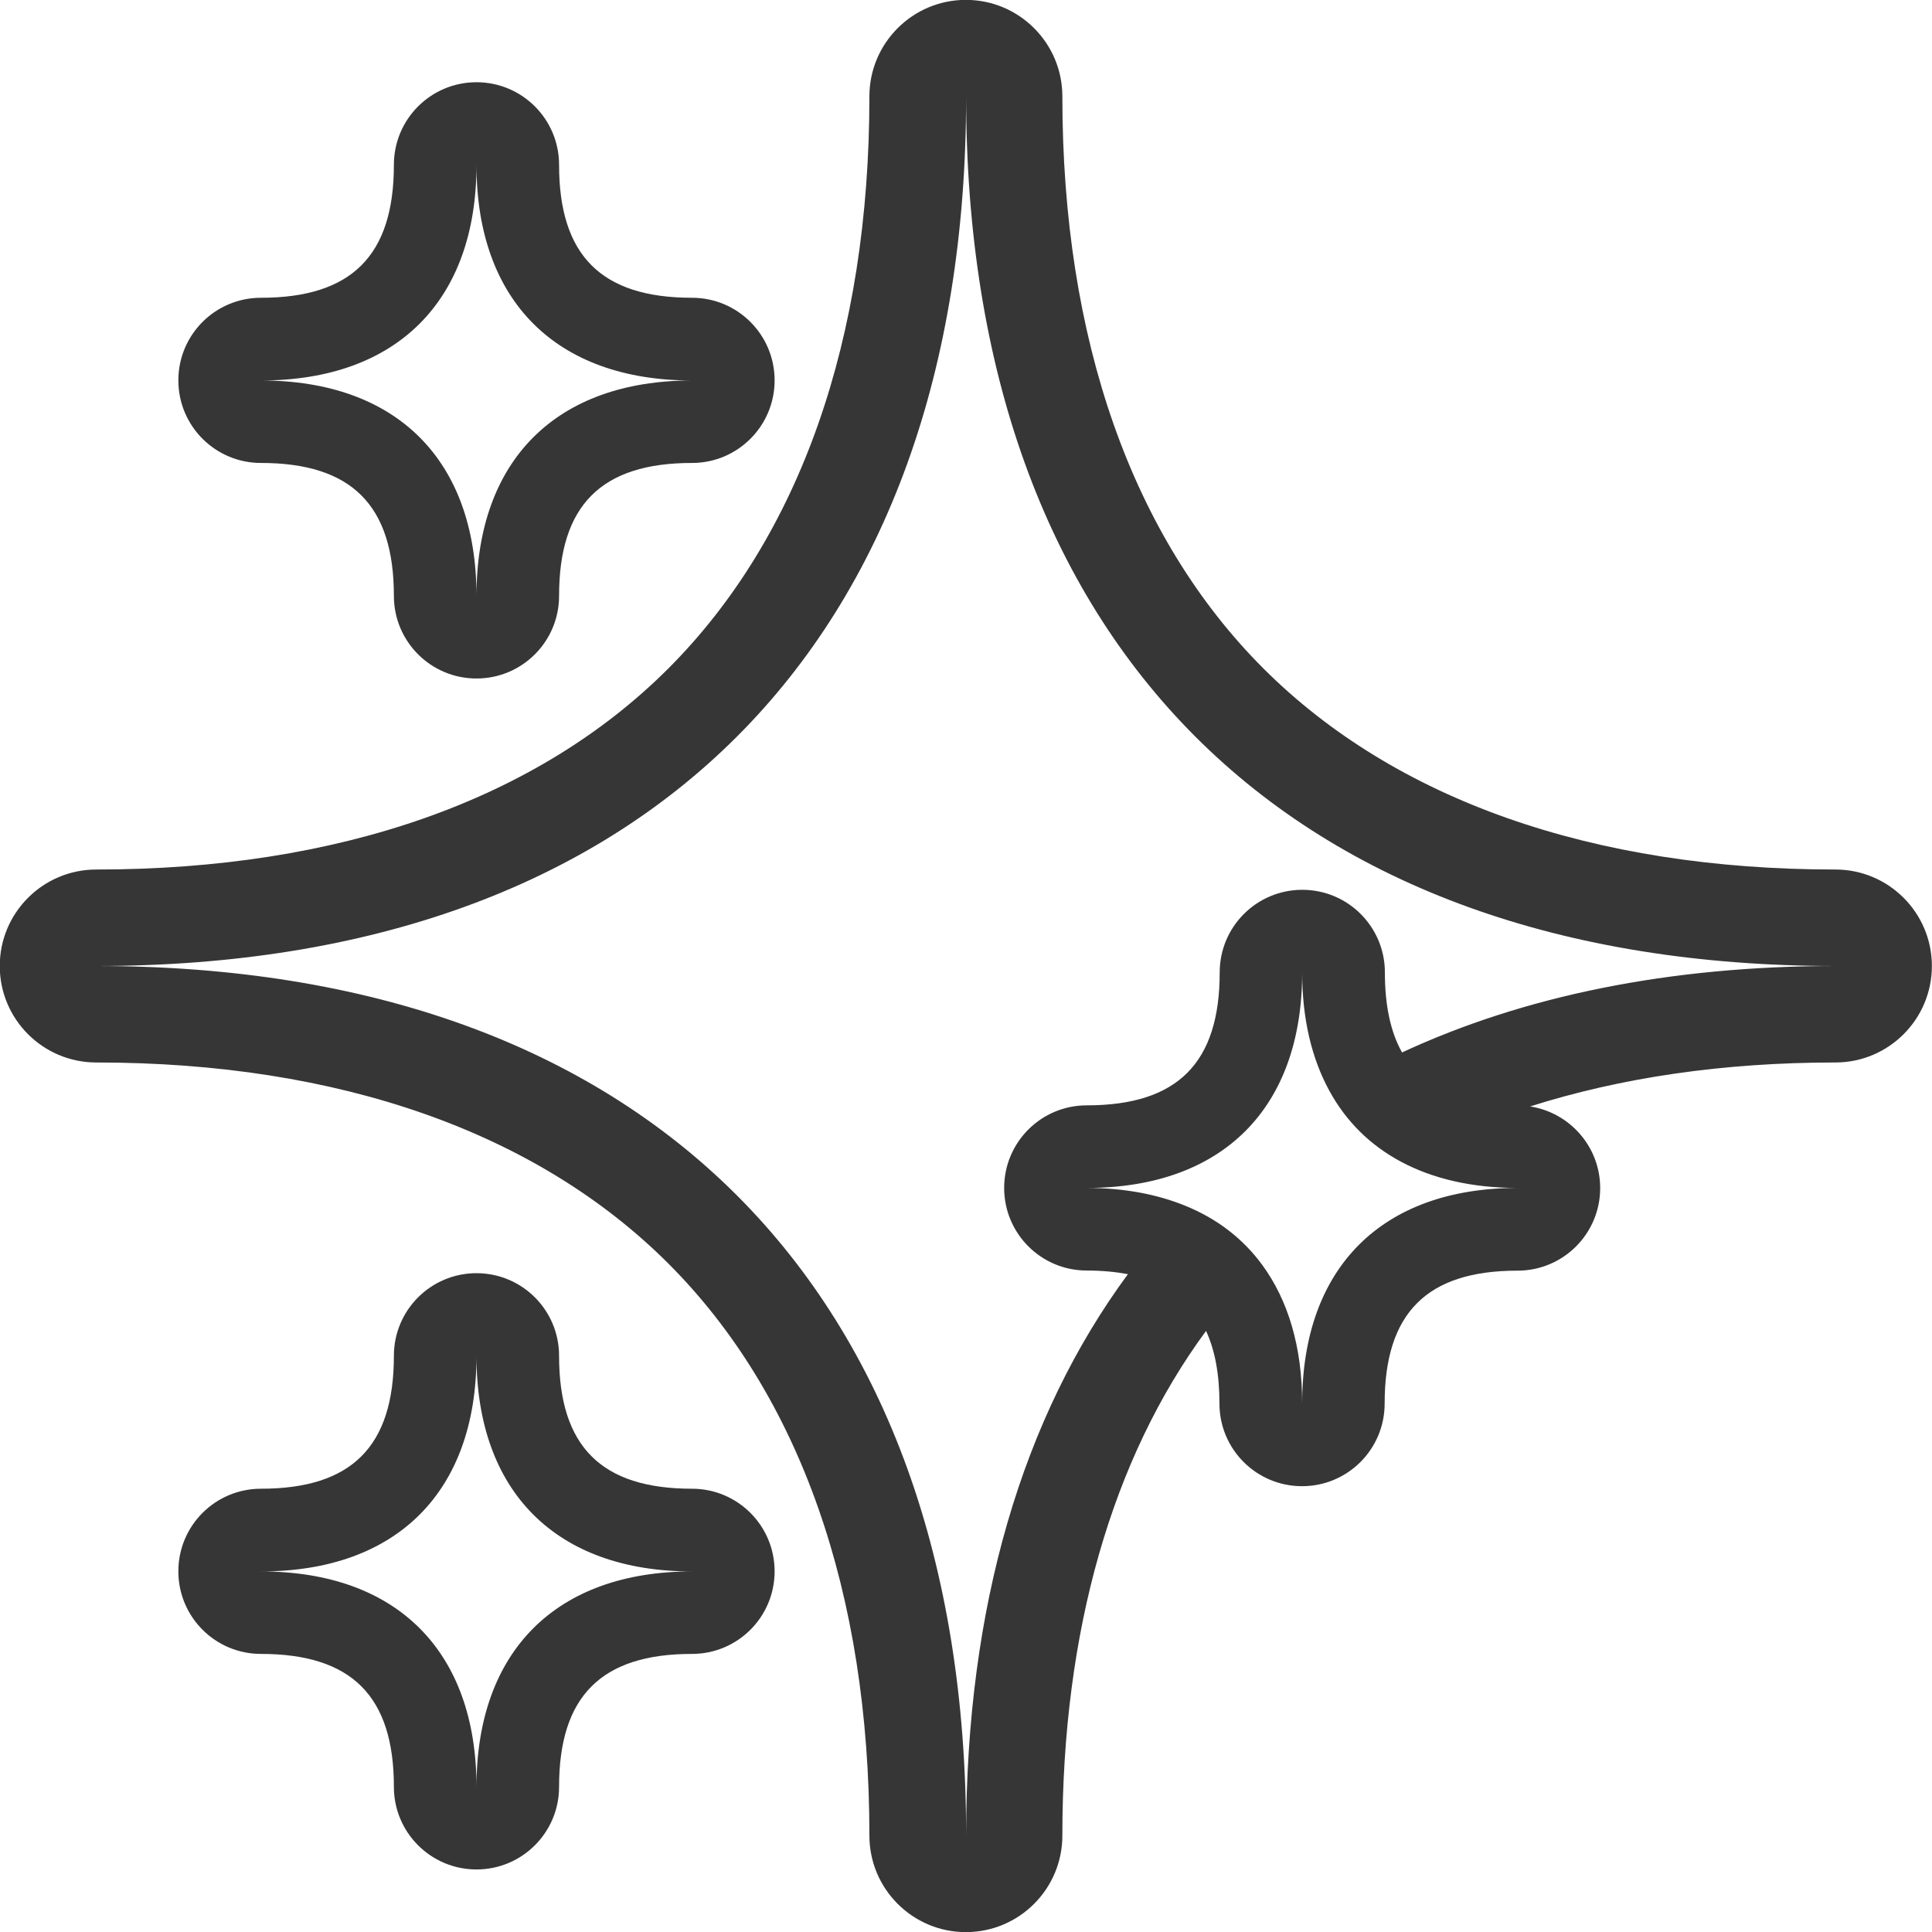 <svg viewBox="0 0 160 160" xmlns="http://www.w3.org/2000/svg" data-name="pelle morbida luminosa" id="pelle_morbida_luminosa">
  <path style="fill: #373636;" d="M152.01,72.01c-20.1,0-36.48-5.76-47.38-16.65-10.89-10.89-16.65-27.28-16.65-47.38,0-4.41-3.58-7.99-7.99-7.99s-7.99,3.58-7.99,7.99c0,20.1-5.76,36.48-16.65,47.38-10.89,10.89-27.28,16.65-47.38,16.65-4.41,0-7.99,3.58-7.99,7.99s3.58,7.99,7.99,7.99c20.1,0,36.48,5.76,47.38,16.65,10.89,10.89,16.65,27.28,16.65,47.38,0,4.41,3.58,7.99,7.99,7.99s7.99-3.58,7.99-7.99c0-16.93,4.1-31.21,11.9-41.8.74,1.6,1.11,3.6,1.11,6.02,0,3.78,3.06,6.84,6.84,6.84s6.84-3.06,6.84-6.84c0-7.51,3.5-11.01,11.01-11.01,3.78,0,6.84-3.06,6.84-6.84,0-3.42-2.52-6.25-5.8-6.76,7.52-2.39,16-3.64,25.28-3.64,4.41,0,7.99-3.58,7.99-7.99s-3.58-7.99-7.99-7.99ZM125.69,98.38c-11.25,0-17.85,6.6-17.85,17.85,0-4.68-1.16-8.55-3.31-11.48-1.59-2.17-3.73-3.82-6.36-4.89-2.35-.96-5.08-1.48-8.18-1.48,11.25,0,17.85-6.6,17.85-17.85,0,3.85.79,7.14,2.26,9.82,1.38,2.52,3.36,4.48,5.89,5.84,2.66,1.43,5.91,2.19,9.7,2.19ZM116.11,87.16c-.95-1.7-1.42-3.89-1.42-6.63,0-3.78-3.06-6.84-6.84-6.84s-6.84,3.06-6.84,6.84c0,7.51-3.5,11.01-11.01,11.01-3.78,0-6.84,3.06-6.84,6.84s3.06,6.84,6.84,6.84c1.25,0,2.38.11,3.41.3-8.73,11.84-13.4,27.52-13.4,46.49,0-45.38-26.64-72.01-72.01-72.01,45.38,0,72.01-26.64,72.01-72.01,0,45.38,26.64,72.01,72.01,72.01-13.77,0-25.81,2.47-35.91,7.16Z"></path>
  <path style="fill: #373636;" d="M39.46,13.66c0,11.25,6.6,17.85,17.85,17.85-11.25,0-17.85,6.6-17.85,17.85,0-11.25-6.6-17.85-17.85-17.85,11.25,0,17.85-6.6,17.85-17.85M39.46,6.81c-3.78,0-6.84,3.06-6.84,6.84,0,7.51-3.5,11.01-11.01,11.01-3.78,0-6.84,3.06-6.84,6.84s3.06,6.84,6.84,6.84c7.51,0,11.01,3.5,11.01,11.01,0,3.78,3.06,6.84,6.84,6.84s6.84-3.06,6.84-6.84c0-7.51,3.5-11.01,11.01-11.01,3.78,0,6.84-3.06,6.84-6.84s-3.06-6.84-6.84-6.84c-7.51,0-11.01-3.5-11.01-11.01,0-3.78-3.06-6.84-6.84-6.84h0Z"></path>
  <path style="fill: #373636;" d="M39.46,112.29c0,11.25,6.6,17.85,17.85,17.85-11.25,0-17.85,6.6-17.85,17.85,0-11.25-6.6-17.85-17.85-17.85,11.25,0,17.85-6.6,17.85-17.85M39.46,105.44c-3.78,0-6.84,3.06-6.84,6.84,0,7.51-3.5,11.01-11.01,11.01-3.78,0-6.84,3.06-6.84,6.84s3.06,6.84,6.84,6.84c7.51,0,11.01,3.5,11.01,11.01,0,3.78,3.06,6.84,6.84,6.84s6.84-3.06,6.84-6.84c0-7.51,3.5-11.01,11.01-11.01,3.78,0,6.84-3.06,6.84-6.84s-3.06-6.84-6.84-6.84c-7.51,0-11.01-3.5-11.01-11.01,0-3.78-3.06-6.84-6.84-6.84h0Z"></path>
</svg>